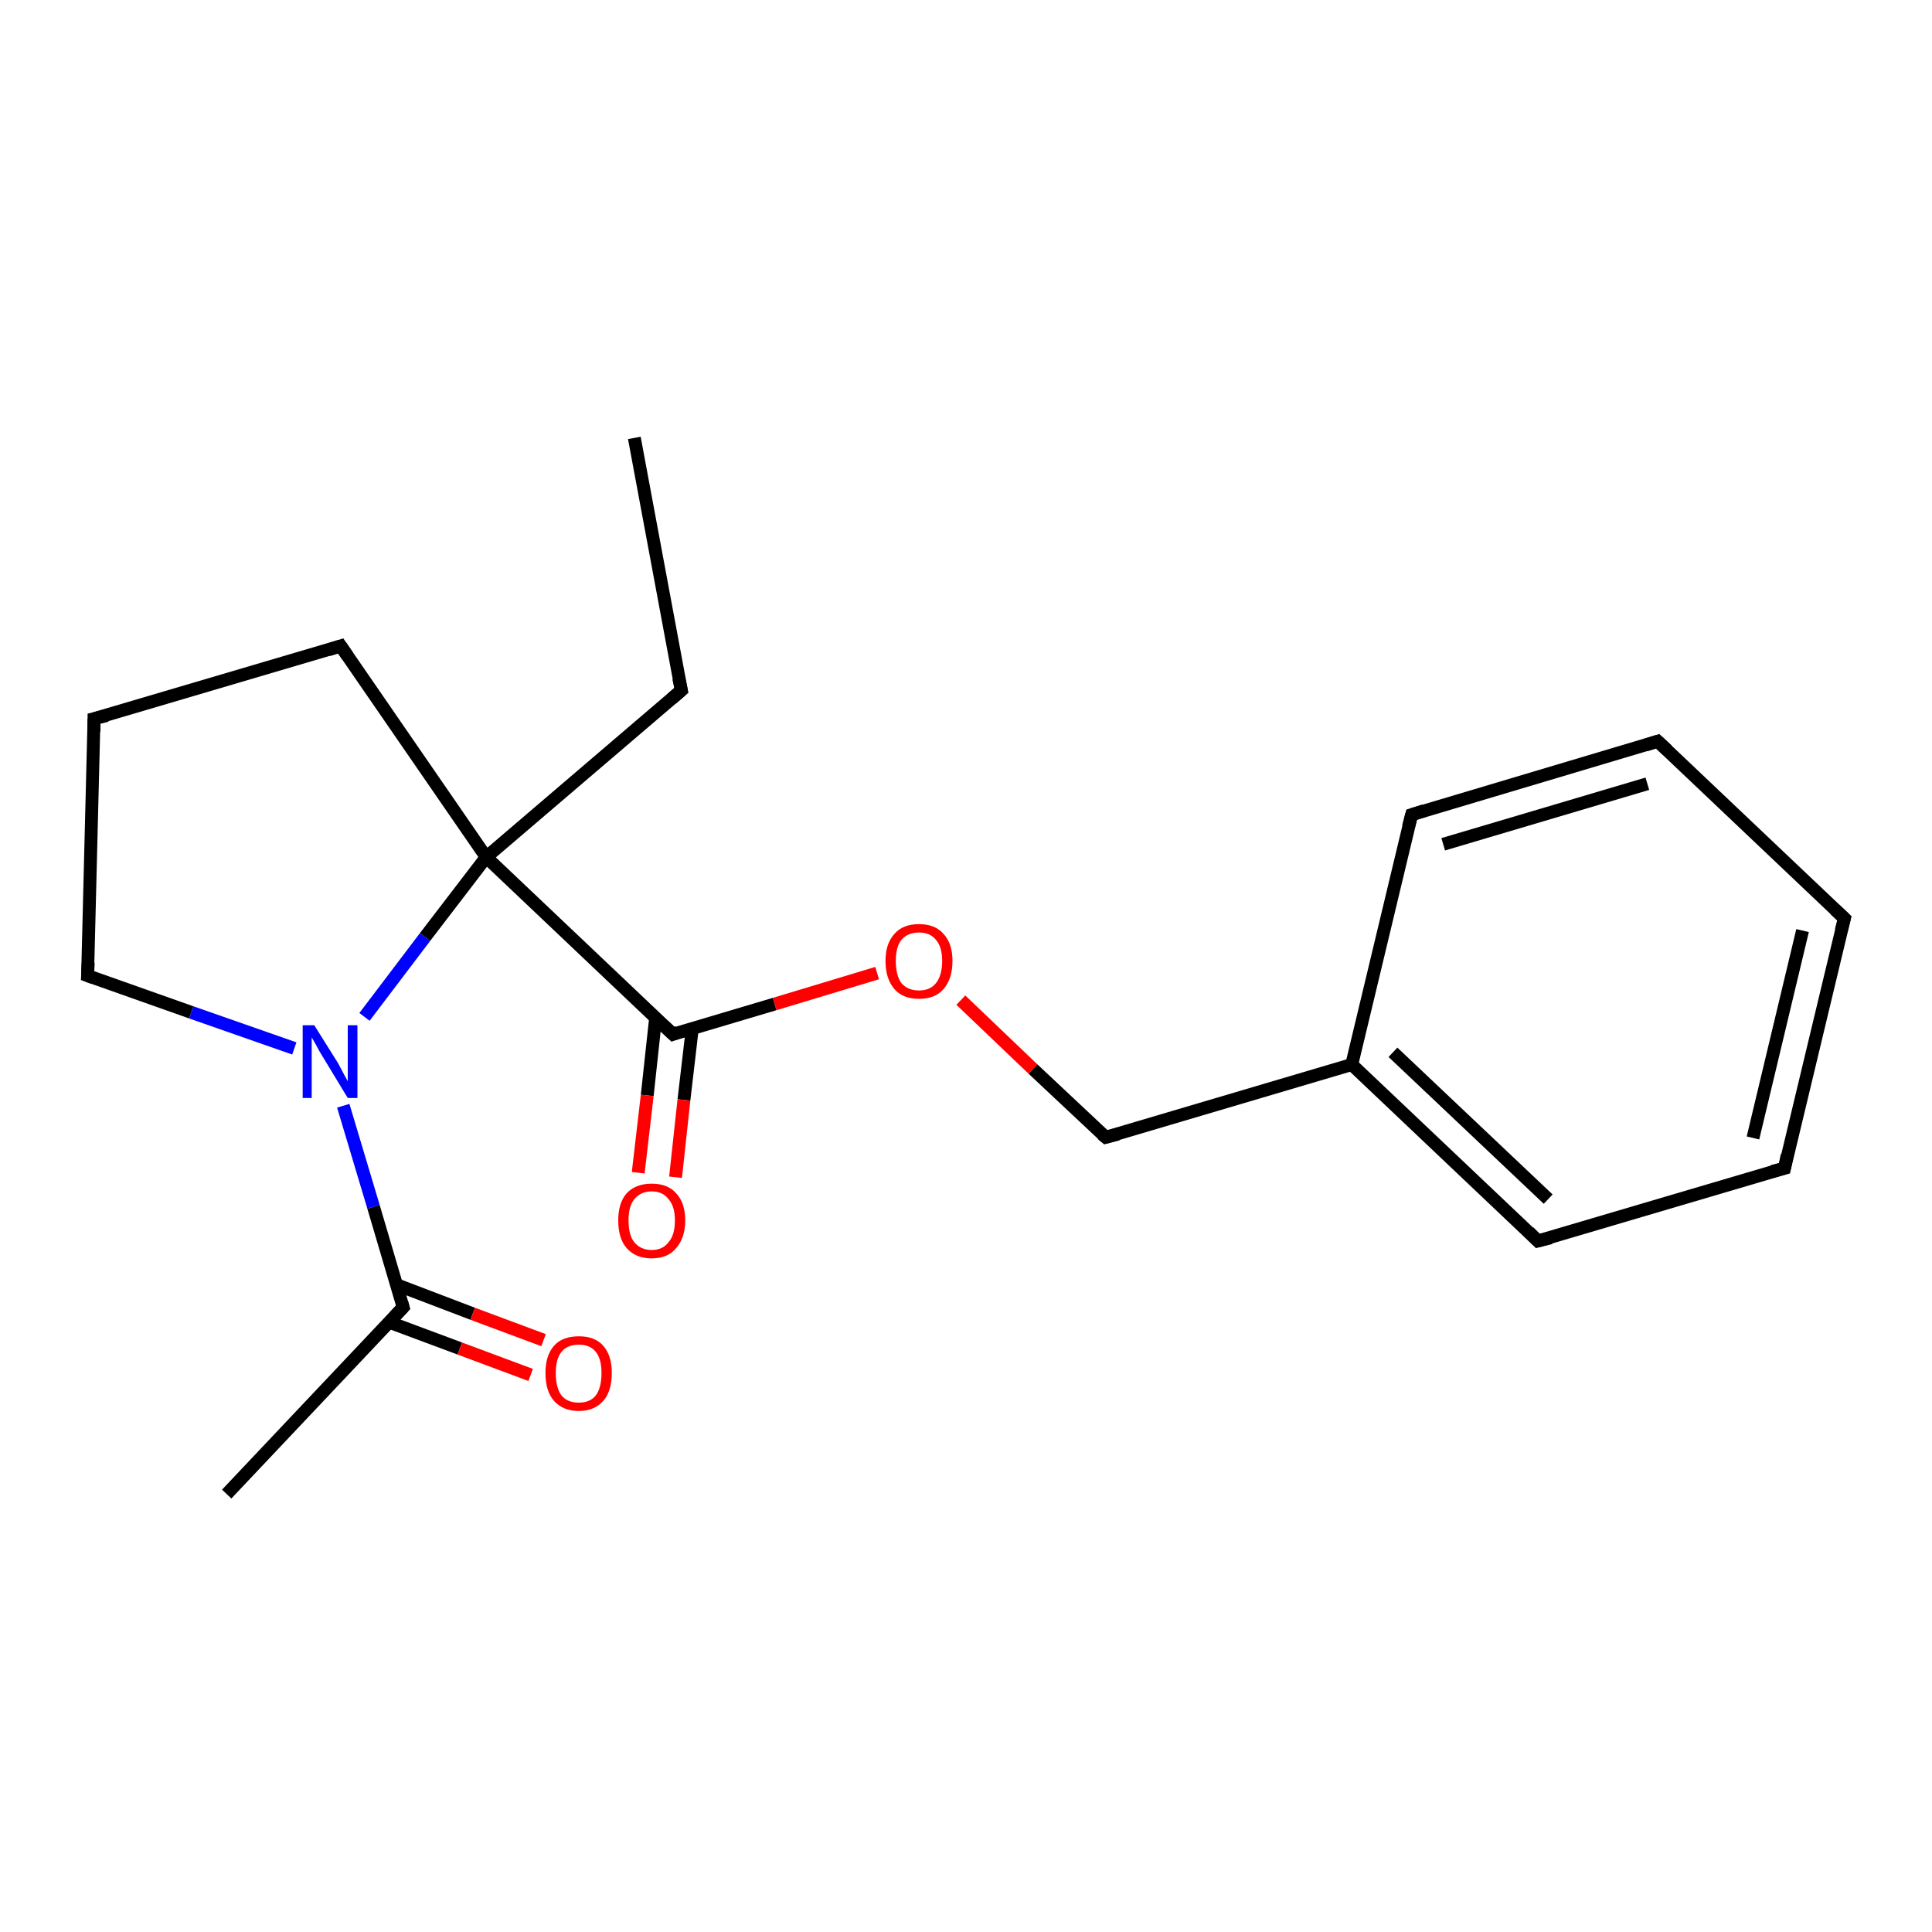 <?xml version='1.0' encoding='iso-8859-1'?>
<svg version='1.1' baseProfile='full'
              xmlns='http://www.w3.org/2000/svg'
                      xmlns:rdkit='http://www.rdkit.org/xml'
                      xmlns:xlink='http://www.w3.org/1999/xlink'
                  xml:space='preserve'
width='300px' height='300px' viewBox='0 0 300 300'>
<!-- END OF HEADER -->
<rect style='opacity:1.0;fill:#FFFFFF;stroke:none' width='300.0' height='300.0' x='0.0' y='0.0'> </rect>
<path class='bond-0 atom-0 atom-1' d='M 98.5,68.0 L 105.8,107.2' style='fill:none;fill-rule:evenodd;stroke:#000000;stroke-width:2.0px;stroke-linecap:butt;stroke-linejoin:miter;stroke-opacity:1' />
<path class='bond-1 atom-1 atom-2' d='M 105.8,107.2 L 75.5,133.1' style='fill:none;fill-rule:evenodd;stroke:#000000;stroke-width:2.0px;stroke-linecap:butt;stroke-linejoin:miter;stroke-opacity:1' />
<path class='bond-2 atom-2 atom-3' d='M 75.5,133.1 L 52.9,100.3' style='fill:none;fill-rule:evenodd;stroke:#000000;stroke-width:2.0px;stroke-linecap:butt;stroke-linejoin:miter;stroke-opacity:1' />
<path class='bond-3 atom-3 atom-4' d='M 52.9,100.3 L 14.6,111.6' style='fill:none;fill-rule:evenodd;stroke:#000000;stroke-width:2.0px;stroke-linecap:butt;stroke-linejoin:miter;stroke-opacity:1' />
<path class='bond-4 atom-4 atom-5' d='M 14.6,111.6 L 13.6,151.5' style='fill:none;fill-rule:evenodd;stroke:#000000;stroke-width:2.0px;stroke-linecap:butt;stroke-linejoin:miter;stroke-opacity:1' />
<path class='bond-5 atom-5 atom-6' d='M 13.6,151.5 L 29.7,157.2' style='fill:none;fill-rule:evenodd;stroke:#000000;stroke-width:2.0px;stroke-linecap:butt;stroke-linejoin:miter;stroke-opacity:1' />
<path class='bond-5 atom-5 atom-6' d='M 29.7,157.2 L 45.7,162.8' style='fill:none;fill-rule:evenodd;stroke:#0000FF;stroke-width:2.0px;stroke-linecap:butt;stroke-linejoin:miter;stroke-opacity:1' />
<path class='bond-6 atom-6 atom-7' d='M 53.3,171.7 L 58.0,187.4' style='fill:none;fill-rule:evenodd;stroke:#0000FF;stroke-width:2.0px;stroke-linecap:butt;stroke-linejoin:miter;stroke-opacity:1' />
<path class='bond-6 atom-6 atom-7' d='M 58.0,187.4 L 62.6,203.0' style='fill:none;fill-rule:evenodd;stroke:#000000;stroke-width:2.0px;stroke-linecap:butt;stroke-linejoin:miter;stroke-opacity:1' />
<path class='bond-7 atom-7 atom-8' d='M 62.6,203.0 L 35.2,232.0' style='fill:none;fill-rule:evenodd;stroke:#000000;stroke-width:2.0px;stroke-linecap:butt;stroke-linejoin:miter;stroke-opacity:1' />
<path class='bond-8 atom-7 atom-9' d='M 60.4,205.3 L 71.4,209.4' style='fill:none;fill-rule:evenodd;stroke:#000000;stroke-width:2.0px;stroke-linecap:butt;stroke-linejoin:miter;stroke-opacity:1' />
<path class='bond-8 atom-7 atom-9' d='M 71.4,209.4 L 82.4,213.5' style='fill:none;fill-rule:evenodd;stroke:#FF0000;stroke-width:2.0px;stroke-linecap:butt;stroke-linejoin:miter;stroke-opacity:1' />
<path class='bond-8 atom-7 atom-9' d='M 61.6,199.5 L 73.4,204.0' style='fill:none;fill-rule:evenodd;stroke:#000000;stroke-width:2.0px;stroke-linecap:butt;stroke-linejoin:miter;stroke-opacity:1' />
<path class='bond-8 atom-7 atom-9' d='M 73.4,204.0 L 84.4,208.1' style='fill:none;fill-rule:evenodd;stroke:#FF0000;stroke-width:2.0px;stroke-linecap:butt;stroke-linejoin:miter;stroke-opacity:1' />
<path class='bond-9 atom-2 atom-10' d='M 75.5,133.1 L 104.5,160.6' style='fill:none;fill-rule:evenodd;stroke:#000000;stroke-width:2.0px;stroke-linecap:butt;stroke-linejoin:miter;stroke-opacity:1' />
<path class='bond-10 atom-10 atom-11' d='M 101.8,158.1 L 100.5,170.1' style='fill:none;fill-rule:evenodd;stroke:#000000;stroke-width:2.0px;stroke-linecap:butt;stroke-linejoin:miter;stroke-opacity:1' />
<path class='bond-10 atom-10 atom-11' d='M 100.5,170.1 L 99.1,182.1' style='fill:none;fill-rule:evenodd;stroke:#FF0000;stroke-width:2.0px;stroke-linecap:butt;stroke-linejoin:miter;stroke-opacity:1' />
<path class='bond-10 atom-10 atom-11' d='M 107.5,159.7 L 106.2,170.8' style='fill:none;fill-rule:evenodd;stroke:#000000;stroke-width:2.0px;stroke-linecap:butt;stroke-linejoin:miter;stroke-opacity:1' />
<path class='bond-10 atom-10 atom-11' d='M 106.2,170.8 L 104.9,182.8' style='fill:none;fill-rule:evenodd;stroke:#FF0000;stroke-width:2.0px;stroke-linecap:butt;stroke-linejoin:miter;stroke-opacity:1' />
<path class='bond-11 atom-10 atom-12' d='M 104.5,160.6 L 120.3,155.9' style='fill:none;fill-rule:evenodd;stroke:#000000;stroke-width:2.0px;stroke-linecap:butt;stroke-linejoin:miter;stroke-opacity:1' />
<path class='bond-11 atom-10 atom-12' d='M 120.3,155.9 L 136.2,151.1' style='fill:none;fill-rule:evenodd;stroke:#FF0000;stroke-width:2.0px;stroke-linecap:butt;stroke-linejoin:miter;stroke-opacity:1' />
<path class='bond-12 atom-12 atom-13' d='M 149.2,155.3 L 160.4,166.0' style='fill:none;fill-rule:evenodd;stroke:#FF0000;stroke-width:2.0px;stroke-linecap:butt;stroke-linejoin:miter;stroke-opacity:1' />
<path class='bond-12 atom-12 atom-13' d='M 160.4,166.0 L 171.7,176.6' style='fill:none;fill-rule:evenodd;stroke:#000000;stroke-width:2.0px;stroke-linecap:butt;stroke-linejoin:miter;stroke-opacity:1' />
<path class='bond-13 atom-13 atom-14' d='M 171.7,176.6 L 209.9,165.3' style='fill:none;fill-rule:evenodd;stroke:#000000;stroke-width:2.0px;stroke-linecap:butt;stroke-linejoin:miter;stroke-opacity:1' />
<path class='bond-14 atom-14 atom-15' d='M 209.9,165.3 L 238.8,192.7' style='fill:none;fill-rule:evenodd;stroke:#000000;stroke-width:2.0px;stroke-linecap:butt;stroke-linejoin:miter;stroke-opacity:1' />
<path class='bond-14 atom-14 atom-15' d='M 216.3,163.4 L 240.4,186.2' style='fill:none;fill-rule:evenodd;stroke:#000000;stroke-width:2.0px;stroke-linecap:butt;stroke-linejoin:miter;stroke-opacity:1' />
<path class='bond-15 atom-15 atom-16' d='M 238.8,192.7 L 277.1,181.4' style='fill:none;fill-rule:evenodd;stroke:#000000;stroke-width:2.0px;stroke-linecap:butt;stroke-linejoin:miter;stroke-opacity:1' />
<path class='bond-16 atom-16 atom-17' d='M 277.1,181.4 L 286.4,142.6' style='fill:none;fill-rule:evenodd;stroke:#000000;stroke-width:2.0px;stroke-linecap:butt;stroke-linejoin:miter;stroke-opacity:1' />
<path class='bond-16 atom-16 atom-17' d='M 272.2,176.7 L 279.9,144.5' style='fill:none;fill-rule:evenodd;stroke:#000000;stroke-width:2.0px;stroke-linecap:butt;stroke-linejoin:miter;stroke-opacity:1' />
<path class='bond-17 atom-17 atom-18' d='M 286.4,142.6 L 257.4,115.1' style='fill:none;fill-rule:evenodd;stroke:#000000;stroke-width:2.0px;stroke-linecap:butt;stroke-linejoin:miter;stroke-opacity:1' />
<path class='bond-18 atom-18 atom-19' d='M 257.4,115.1 L 219.2,126.5' style='fill:none;fill-rule:evenodd;stroke:#000000;stroke-width:2.0px;stroke-linecap:butt;stroke-linejoin:miter;stroke-opacity:1' />
<path class='bond-18 atom-18 atom-19' d='M 255.8,121.7 L 224.1,131.1' style='fill:none;fill-rule:evenodd;stroke:#000000;stroke-width:2.0px;stroke-linecap:butt;stroke-linejoin:miter;stroke-opacity:1' />
<path class='bond-19 atom-6 atom-2' d='M 56.6,157.9 L 66.0,145.5' style='fill:none;fill-rule:evenodd;stroke:#0000FF;stroke-width:2.0px;stroke-linecap:butt;stroke-linejoin:miter;stroke-opacity:1' />
<path class='bond-19 atom-6 atom-2' d='M 66.0,145.5 L 75.5,133.1' style='fill:none;fill-rule:evenodd;stroke:#000000;stroke-width:2.0px;stroke-linecap:butt;stroke-linejoin:miter;stroke-opacity:1' />
<path class='bond-20 atom-19 atom-14' d='M 219.2,126.5 L 209.9,165.3' style='fill:none;fill-rule:evenodd;stroke:#000000;stroke-width:2.0px;stroke-linecap:butt;stroke-linejoin:miter;stroke-opacity:1' />
<path d='M 105.4,105.3 L 105.8,107.2 L 104.3,108.5' style='fill:none;stroke:#000000;stroke-width:2.0px;stroke-linecap:butt;stroke-linejoin:miter;stroke-opacity:1;' />
<path d='M 54.0,101.9 L 52.9,100.3 L 51.0,100.9' style='fill:none;stroke:#000000;stroke-width:2.0px;stroke-linecap:butt;stroke-linejoin:miter;stroke-opacity:1;' />
<path d='M 16.6,111.1 L 14.6,111.6 L 14.6,113.6' style='fill:none;stroke:#000000;stroke-width:2.0px;stroke-linecap:butt;stroke-linejoin:miter;stroke-opacity:1;' />
<path d='M 13.7,149.5 L 13.6,151.5 L 14.4,151.8' style='fill:none;stroke:#000000;stroke-width:2.0px;stroke-linecap:butt;stroke-linejoin:miter;stroke-opacity:1;' />
<path d='M 62.4,202.3 L 62.6,203.0 L 61.2,204.5' style='fill:none;stroke:#000000;stroke-width:2.0px;stroke-linecap:butt;stroke-linejoin:miter;stroke-opacity:1;' />
<path d='M 103.0,159.2 L 104.5,160.6 L 105.3,160.3' style='fill:none;stroke:#000000;stroke-width:2.0px;stroke-linecap:butt;stroke-linejoin:miter;stroke-opacity:1;' />
<path d='M 171.1,176.1 L 171.7,176.6 L 173.6,176.1' style='fill:none;stroke:#000000;stroke-width:2.0px;stroke-linecap:butt;stroke-linejoin:miter;stroke-opacity:1;' />
<path d='M 237.4,191.3 L 238.8,192.7 L 240.8,192.2' style='fill:none;stroke:#000000;stroke-width:2.0px;stroke-linecap:butt;stroke-linejoin:miter;stroke-opacity:1;' />
<path d='M 275.2,181.9 L 277.1,181.4 L 277.5,179.4' style='fill:none;stroke:#000000;stroke-width:2.0px;stroke-linecap:butt;stroke-linejoin:miter;stroke-opacity:1;' />
<path d='M 285.9,144.5 L 286.4,142.6 L 284.9,141.2' style='fill:none;stroke:#000000;stroke-width:2.0px;stroke-linecap:butt;stroke-linejoin:miter;stroke-opacity:1;' />
<path d='M 258.9,116.5 L 257.4,115.1 L 255.5,115.7' style='fill:none;stroke:#000000;stroke-width:2.0px;stroke-linecap:butt;stroke-linejoin:miter;stroke-opacity:1;' />
<path d='M 221.1,125.9 L 219.2,126.5 L 218.7,128.4' style='fill:none;stroke:#000000;stroke-width:2.0px;stroke-linecap:butt;stroke-linejoin:miter;stroke-opacity:1;' />
<path class='atom-6' d='M 48.8 159.2
L 52.5 165.1
Q 52.8 165.7, 53.4 166.8
Q 54.0 167.9, 54.0 167.9
L 54.0 159.2
L 55.5 159.2
L 55.5 170.5
L 54.0 170.5
L 50.0 163.9
Q 49.5 163.1, 49.1 162.3
Q 48.6 161.4, 48.4 161.1
L 48.4 170.5
L 47.0 170.5
L 47.0 159.2
L 48.8 159.2
' fill='#0000FF'/>
<path class='atom-9' d='M 84.7 213.2
Q 84.7 210.5, 86.0 209.0
Q 87.3 207.5, 89.9 207.5
Q 92.4 207.5, 93.7 209.0
Q 95.0 210.5, 95.0 213.2
Q 95.0 216.0, 93.7 217.5
Q 92.3 219.1, 89.9 219.1
Q 87.4 219.1, 86.0 217.5
Q 84.7 216.0, 84.7 213.2
M 89.9 217.8
Q 91.6 217.8, 92.5 216.7
Q 93.4 215.5, 93.4 213.2
Q 93.4 211.0, 92.5 209.9
Q 91.6 208.8, 89.9 208.8
Q 88.1 208.8, 87.2 209.9
Q 86.3 211.0, 86.3 213.2
Q 86.3 215.5, 87.2 216.7
Q 88.1 217.8, 89.9 217.8
' fill='#FF0000'/>
<path class='atom-11' d='M 96.0 189.5
Q 96.0 186.8, 97.3 185.3
Q 98.7 183.8, 101.2 183.8
Q 103.7 183.8, 105.0 185.3
Q 106.4 186.8, 106.4 189.5
Q 106.4 192.2, 105.0 193.8
Q 103.7 195.4, 101.2 195.4
Q 98.7 195.4, 97.3 193.8
Q 96.0 192.3, 96.0 189.5
M 101.2 194.1
Q 102.9 194.1, 103.8 192.9
Q 104.8 191.8, 104.8 189.5
Q 104.8 187.3, 103.8 186.2
Q 102.9 185.0, 101.2 185.0
Q 99.5 185.0, 98.5 186.2
Q 97.6 187.3, 97.6 189.5
Q 97.6 191.8, 98.5 192.9
Q 99.5 194.1, 101.2 194.1
' fill='#FF0000'/>
<path class='atom-12' d='M 137.5 149.2
Q 137.5 146.5, 138.9 145.0
Q 140.2 143.5, 142.7 143.5
Q 145.2 143.5, 146.5 145.0
Q 147.9 146.5, 147.9 149.2
Q 147.9 152.0, 146.5 153.6
Q 145.2 155.1, 142.7 155.1
Q 140.2 155.1, 138.9 153.6
Q 137.5 152.0, 137.5 149.2
M 142.7 153.8
Q 144.4 153.8, 145.3 152.7
Q 146.3 151.5, 146.3 149.2
Q 146.3 147.0, 145.3 145.9
Q 144.4 144.8, 142.7 144.8
Q 141.0 144.8, 140.0 145.9
Q 139.1 147.0, 139.1 149.2
Q 139.1 151.5, 140.0 152.7
Q 141.0 153.8, 142.7 153.8
' fill='#FF0000'/>
</svg>
